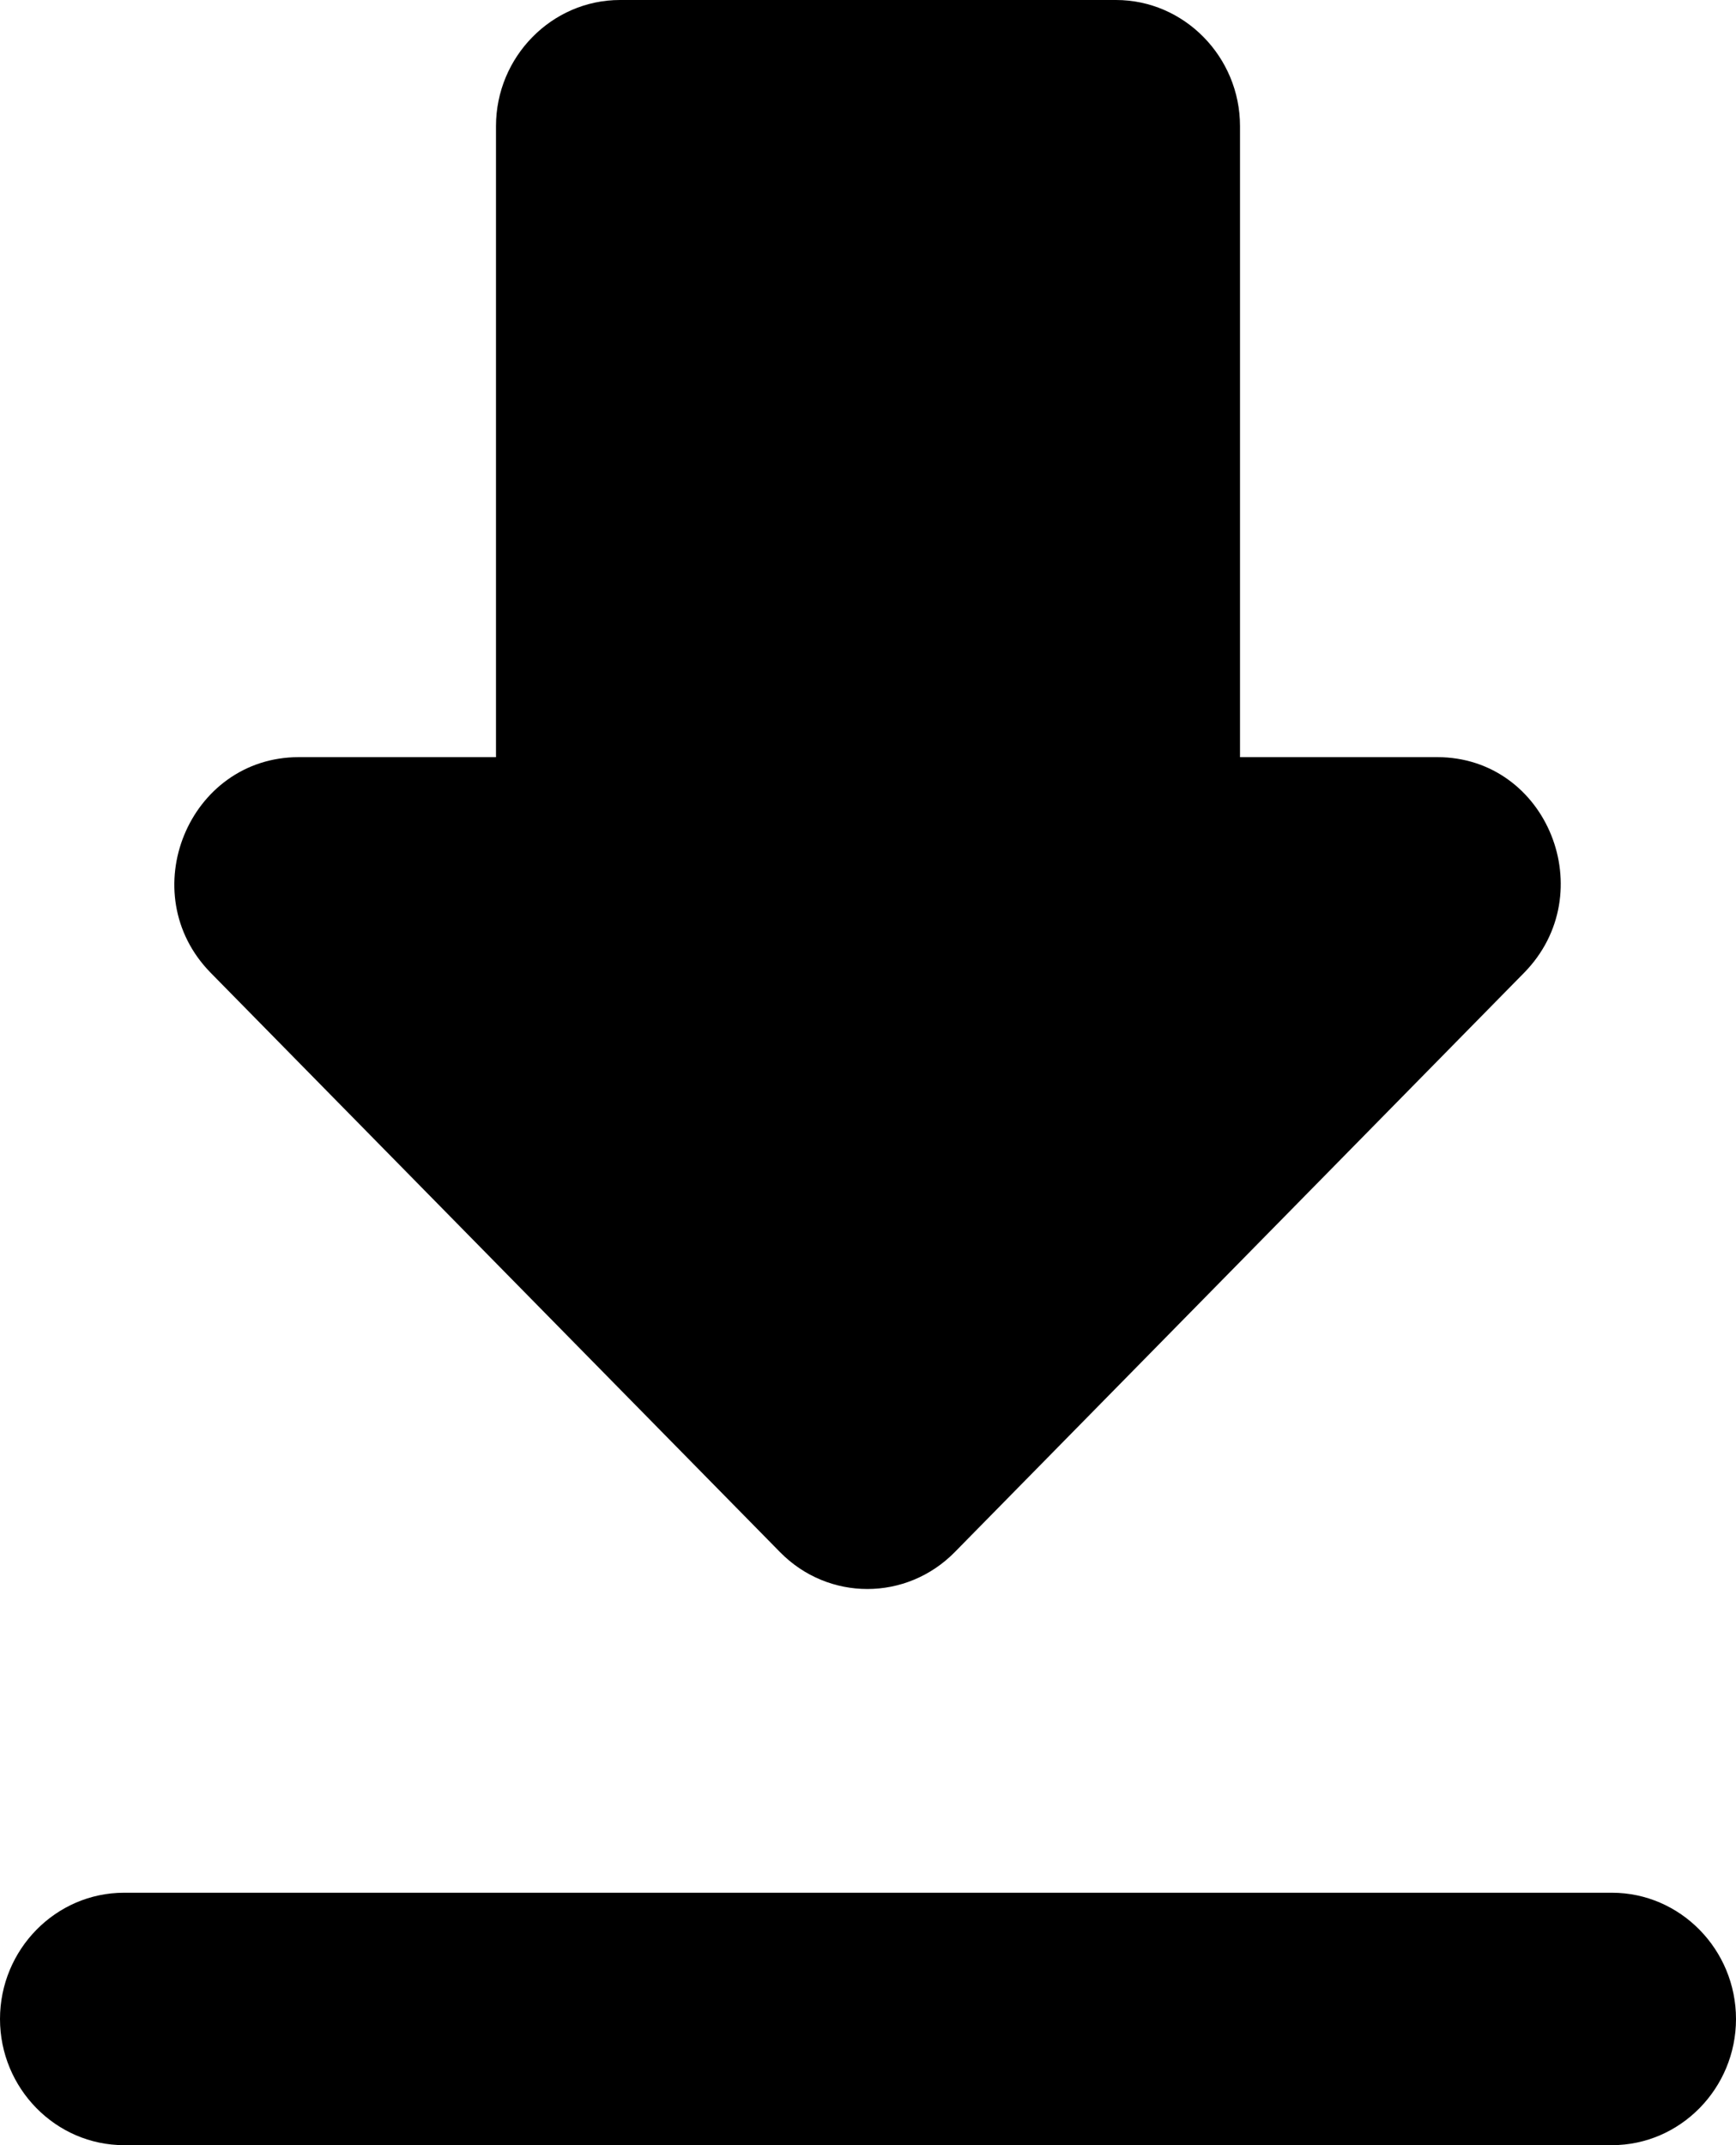 <svg width="17" height="21" viewBox="0 0 17 21" fill="none" xmlns="http://www.w3.org/2000/svg">
<path id="Vector" d="M14.074 7.412H12.143V1.235C12.143 0.556 11.596 0 10.929 0H6.071C5.404 0 4.857 0.556 4.857 1.235V7.412H2.926C1.846 7.412 1.299 8.746 2.064 9.524L7.638 15.194C8.111 15.676 8.876 15.676 9.35 15.194L14.924 9.524C15.689 8.746 15.154 7.412 14.074 7.412ZM0 19.765C0 20.444 0.546 21 1.214 21H15.786C16.454 21 17 20.444 17 19.765C17 19.085 16.454 18.529 15.786 18.529H1.214C0.546 18.529 0 19.085 0 19.765Z" fill="black"/>
</svg>
